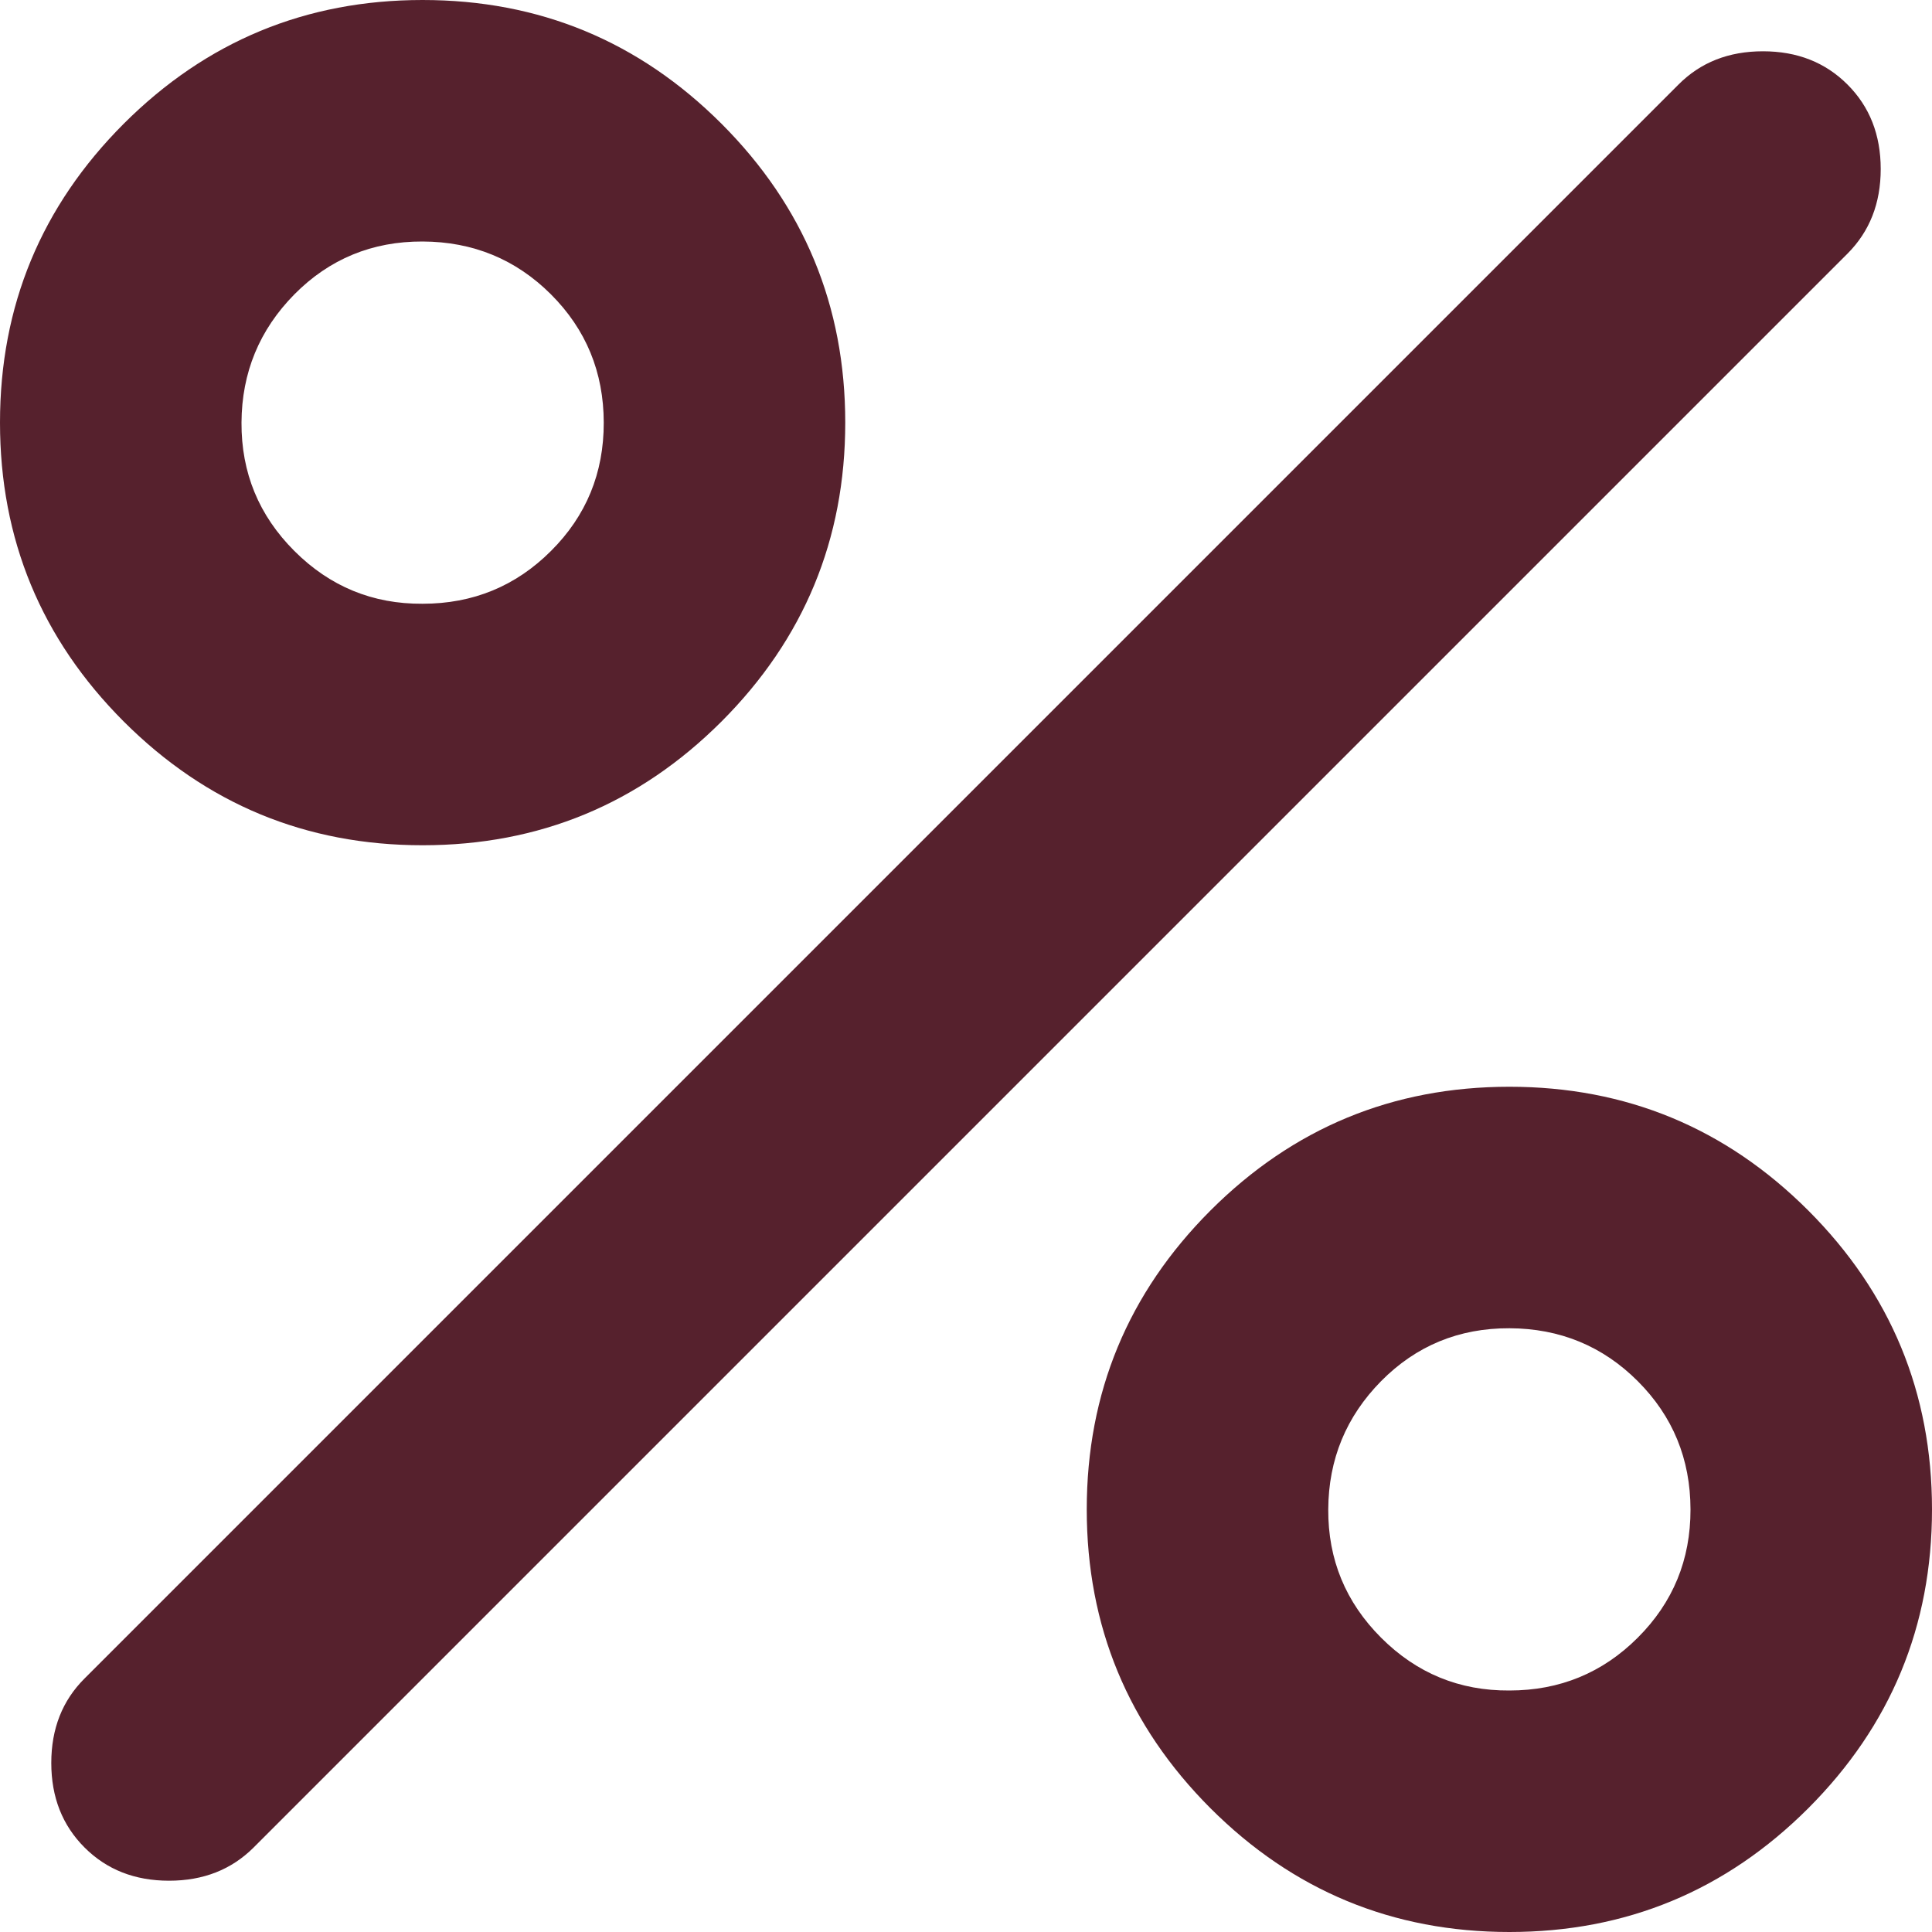 <?xml version="1.0" encoding="UTF-8"?> <svg xmlns="http://www.w3.org/2000/svg" width="22" height="22" viewBox="0 0 22 22" fill="none"><path d="M4.812 9.625C3.483 9.625 2.349 9.155 1.409 8.216C0.47 7.276 0 6.142 0 4.812C0 3.483 0.47 2.349 1.409 1.409C2.349 0.47 3.483 0 4.812 0C6.142 0 7.276 0.47 8.216 1.409C9.155 2.349 9.625 3.483 9.625 4.812C9.625 6.142 9.155 7.276 8.216 8.216C7.276 9.155 6.142 9.625 4.812 9.625ZM4.812 6.875C5.385 6.875 5.873 6.675 6.274 6.274C6.676 5.874 6.876 5.386 6.875 4.812C6.874 4.239 6.674 3.752 6.274 3.352C5.874 2.953 5.387 2.752 4.812 2.75C4.238 2.748 3.751 2.949 3.352 3.352C2.954 3.756 2.753 4.242 2.75 4.812C2.747 5.383 2.948 5.87 3.352 6.274C3.756 6.678 4.243 6.879 4.812 6.875ZM17.188 22C15.858 22 14.724 21.53 13.784 20.591C12.845 19.651 12.375 18.517 12.375 17.188C12.375 15.858 12.845 14.724 13.784 13.784C14.724 12.845 15.858 12.375 17.188 12.375C18.517 12.375 19.651 12.845 20.591 13.784C21.53 14.724 22 15.858 22 17.188C22 18.517 21.53 19.651 20.591 20.591C19.651 21.53 18.517 22 17.188 22ZM17.188 19.25C17.76 19.25 18.248 19.05 18.649 18.649C19.051 18.248 19.251 17.761 19.25 17.188C19.249 16.614 19.049 16.127 18.649 15.727C18.25 15.328 17.762 15.127 17.188 15.125C16.613 15.123 16.126 15.324 15.727 15.727C15.329 16.131 15.128 16.617 15.125 17.188C15.122 17.758 15.323 18.245 15.727 18.649C16.131 19.053 16.618 19.254 17.188 19.25ZM0.963 21.038C0.71 20.785 0.584 20.465 0.584 20.075C0.584 19.685 0.71 19.365 0.963 19.113L19.113 0.963C19.365 0.71 19.685 0.584 20.075 0.584C20.465 0.584 20.785 0.71 21.038 0.963C21.29 1.215 21.416 1.535 21.416 1.925C21.416 2.315 21.29 2.635 21.038 2.888L2.888 21.038C2.635 21.29 2.315 21.416 1.925 21.416C1.535 21.416 1.215 21.29 0.963 21.038Z" fill="#56212D"></path></svg> 